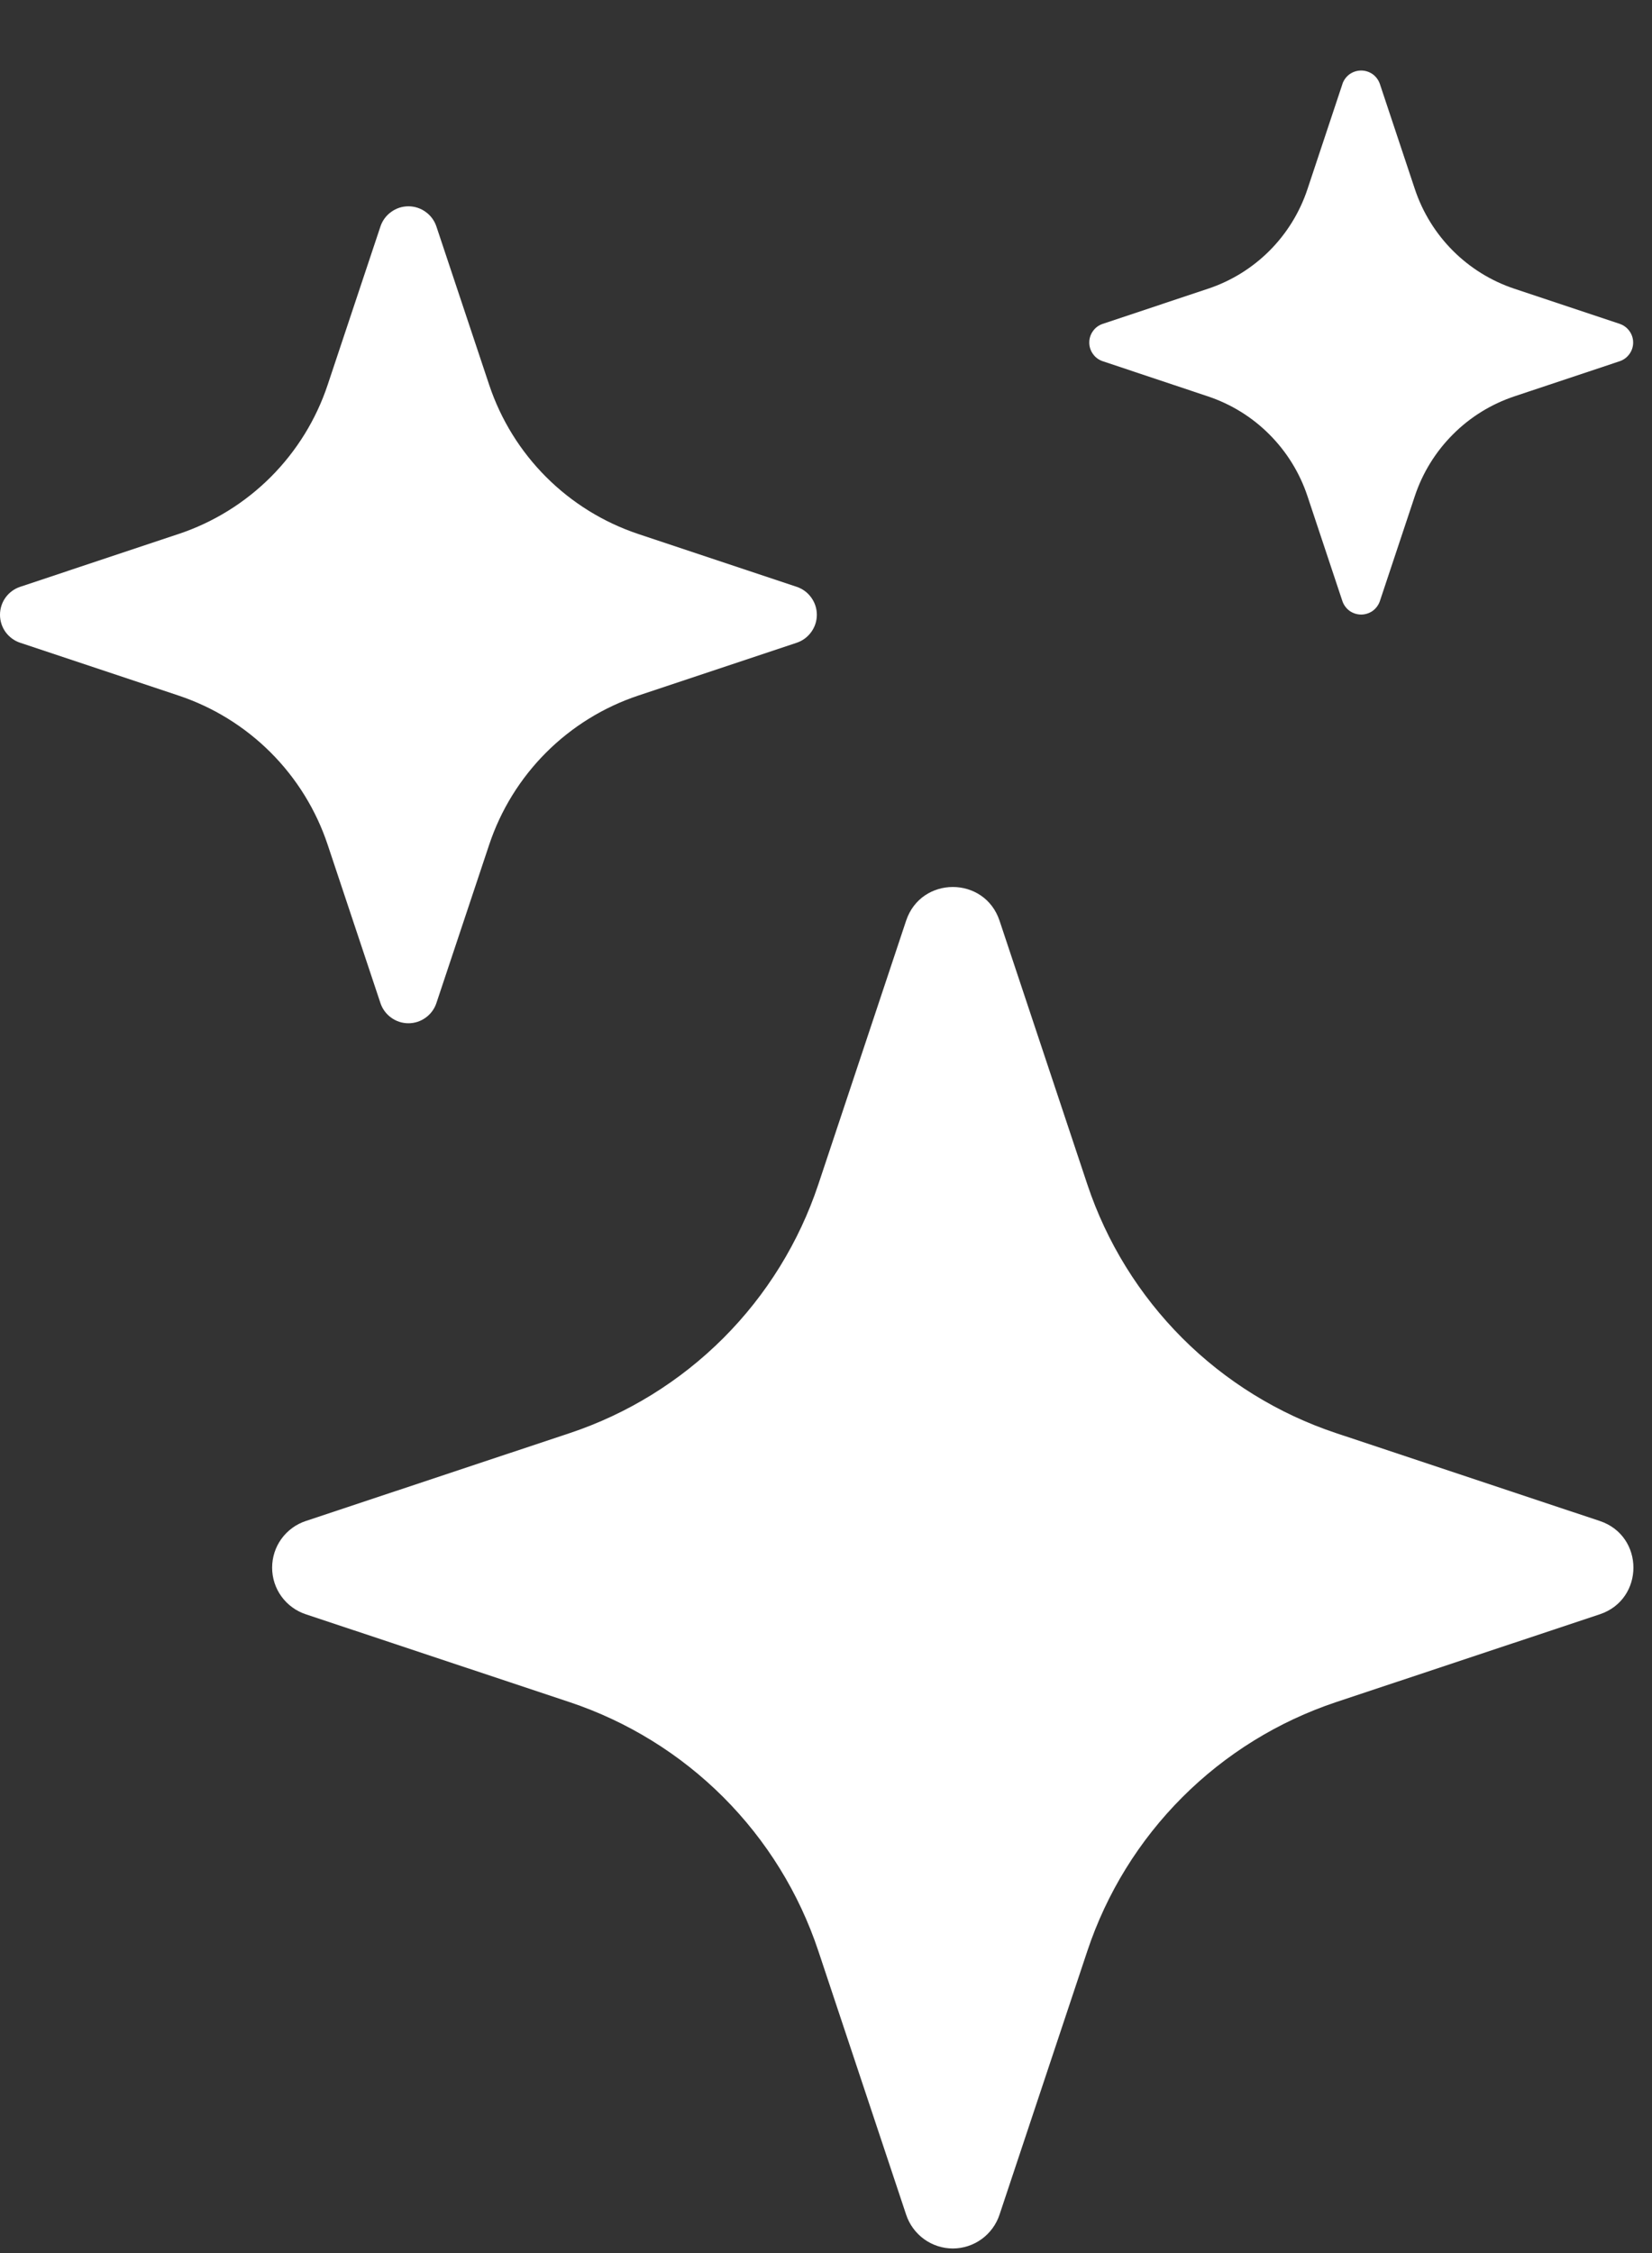 <svg width="22" height="30" viewBox="0 0 22 30" fill="none" xmlns="http://www.w3.org/2000/svg">
<rect x="0" y="0" width="22" height="30" fill="#333333" stroke="none"/>
<path d="M12.067 12.259C12.267 11.661 13.111 11.661 13.311 12.259L14.48 15.77C14.737 16.541 15.171 17.243 15.746 17.818C16.321 18.393 17.023 18.826 17.795 19.083L21.304 20.252C21.902 20.451 21.902 21.296 21.304 21.495L17.793 22.664C17.021 22.922 16.32 23.355 15.745 23.931C15.17 24.506 14.737 25.207 14.48 25.979L13.311 29.488C13.268 29.619 13.184 29.733 13.073 29.814C12.961 29.895 12.827 29.939 12.689 29.939C12.551 29.939 12.417 29.895 12.305 29.814C12.194 29.733 12.11 29.619 12.067 29.488L10.898 25.978C10.641 25.206 10.208 24.505 9.633 23.93C9.058 23.355 8.357 22.922 7.585 22.664L4.074 21.495C3.943 21.452 3.829 21.369 3.748 21.257C3.667 21.146 3.624 21.011 3.624 20.874C3.624 20.736 3.667 20.601 3.748 20.49C3.829 20.378 3.943 20.295 4.074 20.252L7.585 19.083C8.357 18.826 9.058 18.392 9.633 17.817C10.208 17.242 10.641 16.541 10.898 15.77L12.067 12.259ZM5.066 3.017C5.092 2.938 5.142 2.87 5.209 2.822C5.276 2.773 5.356 2.747 5.439 2.747C5.522 2.747 5.602 2.773 5.669 2.822C5.736 2.87 5.786 2.938 5.812 3.017L6.514 5.123C6.827 6.062 7.563 6.798 8.502 7.111L10.608 7.813C10.687 7.839 10.755 7.889 10.803 7.956C10.852 8.023 10.878 8.103 10.878 8.186C10.878 8.269 10.852 8.349 10.803 8.416C10.755 8.483 10.687 8.533 10.608 8.559L8.502 9.261C8.039 9.415 7.618 9.675 7.273 10.02C6.928 10.365 6.668 10.786 6.514 11.249L5.812 13.355C5.786 13.434 5.736 13.502 5.669 13.55C5.602 13.599 5.522 13.625 5.439 13.625C5.356 13.625 5.276 13.599 5.209 13.55C5.142 13.502 5.092 13.434 5.066 13.355L4.364 11.249C4.21 10.786 3.95 10.365 3.605 10.02C3.26 9.675 2.839 9.415 2.376 9.261L0.27 8.559C0.191 8.533 0.123 8.483 0.074 8.416C0.026 8.349 0 8.269 0 8.186C0 8.103 0.026 8.023 0.074 7.956C0.123 7.889 0.191 7.839 0.27 7.813L2.376 7.111C2.839 6.957 3.26 6.697 3.605 6.352C3.95 6.007 4.21 5.586 4.364 5.123L5.066 3.017ZM17.878 1.115C17.896 1.064 17.93 1.019 17.974 0.987C18.019 0.956 18.072 0.939 18.127 0.939C18.181 0.939 18.234 0.956 18.279 0.987C18.323 1.019 18.357 1.064 18.375 1.115L18.842 2.518C19.051 3.145 19.542 3.637 20.169 3.845L21.572 4.313C21.624 4.331 21.668 4.364 21.7 4.409C21.732 4.453 21.749 4.506 21.749 4.561C21.749 4.616 21.732 4.669 21.7 4.713C21.668 4.758 21.624 4.791 21.572 4.809L20.169 5.277C19.86 5.38 19.579 5.553 19.349 5.784C19.119 6.014 18.945 6.295 18.842 6.604L18.375 8.007C18.357 8.058 18.323 8.103 18.279 8.135C18.234 8.166 18.181 8.183 18.127 8.183C18.072 8.183 18.019 8.166 17.974 8.135C17.93 8.103 17.896 8.058 17.878 8.007L17.411 6.604C17.308 6.295 17.134 6.014 16.904 5.784C16.674 5.553 16.393 5.38 16.084 5.277L14.683 4.809C14.631 4.791 14.586 4.758 14.555 4.713C14.523 4.669 14.506 4.616 14.506 4.561C14.506 4.506 14.523 4.453 14.555 4.409C14.586 4.364 14.631 4.331 14.683 4.313L16.086 3.845C16.713 3.637 17.204 3.145 17.412 2.518L17.878 1.117V1.115Z" fill="white"/>
</svg>
